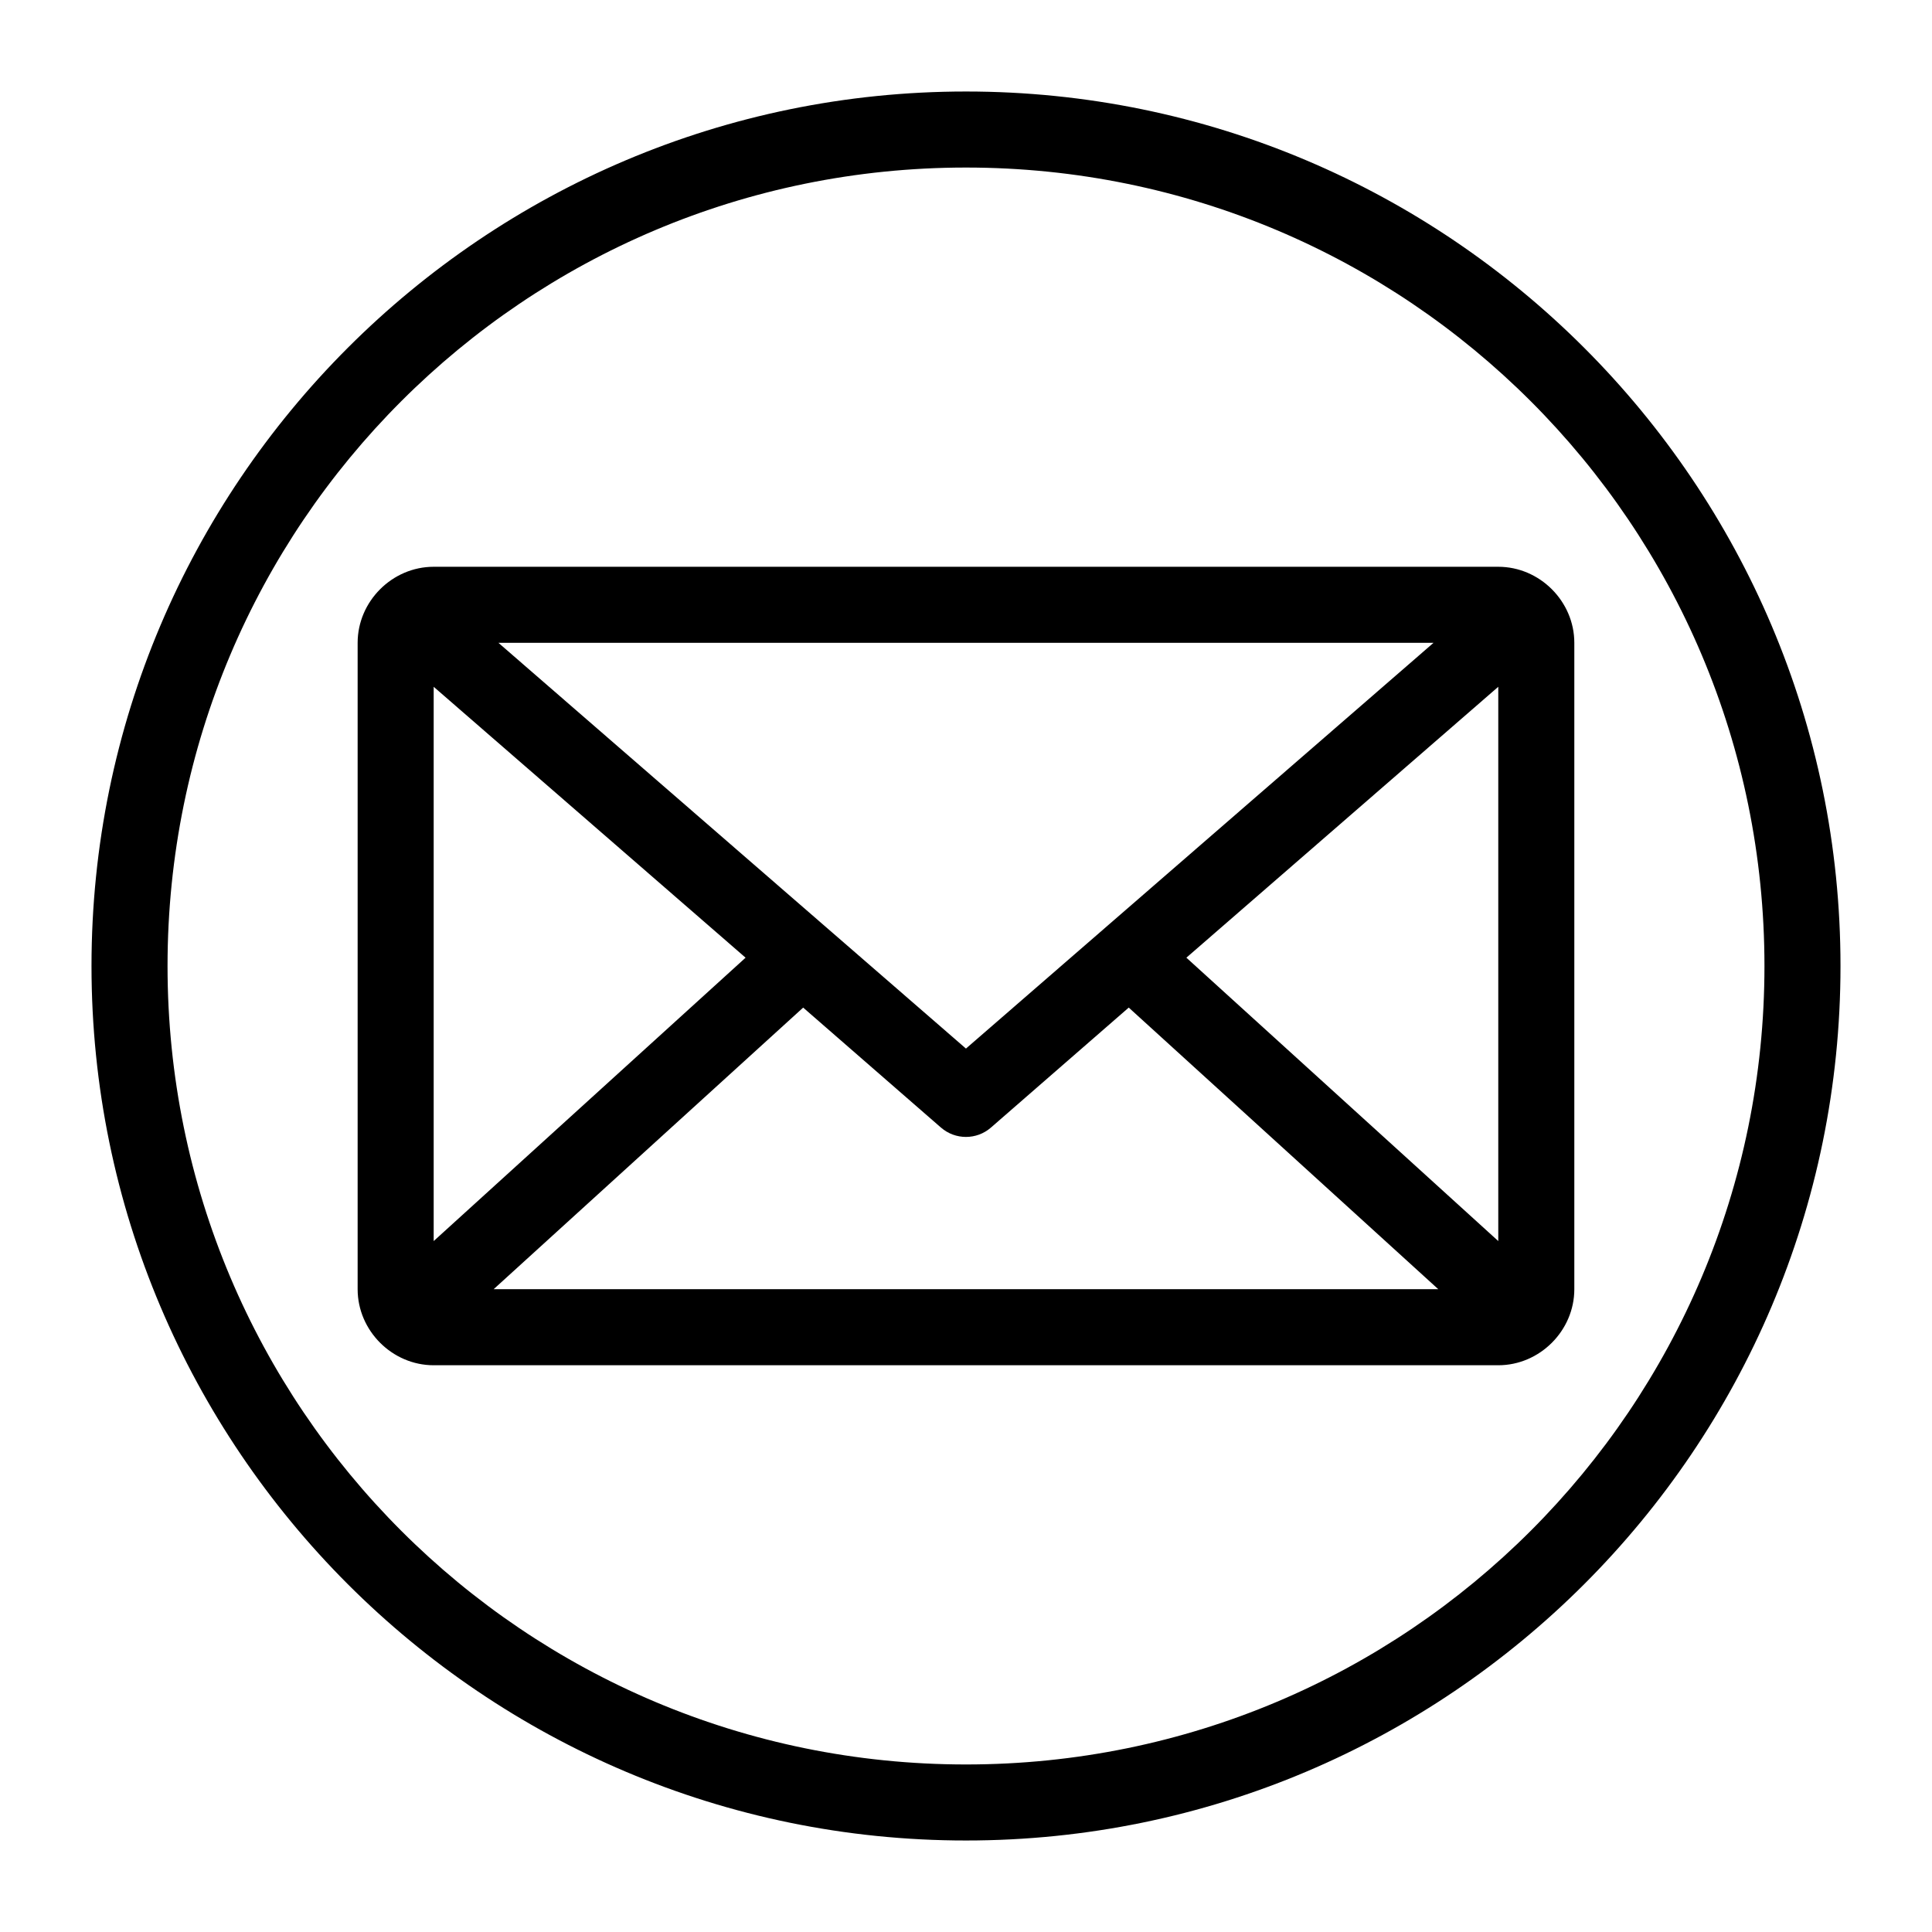 <?xml version="1.0" encoding="UTF-8"?>
<!-- The Best Svg Icon site in the world: iconSvg.co, Visit us! https://iconsvg.co -->
<svg fill="#000000" width="800px" height="800px" version="1.1" viewBox="144 144 512 512" xmlns="http://www.w3.org/2000/svg">
 <path d="m400 168.25c-127.88 0-231.75 103.88-231.75 231.75s103.88 231.75 231.75 231.75 231.75-103.88 231.75-231.75-103.88-231.75-231.75-231.75zm0 20.152c116.98 0 211.6 94.617 211.6 211.6s-94.617 211.6-211.6 211.6-211.6-94.617-211.6-211.6 94.617-211.6 211.6-211.6zm-141.07 105.8c-10.988 0-20.152 9.164-20.152 20.152v171.3c0 10.988 9.164 20.152 20.152 20.152h282.13c10.988 0 20.152-9.164 20.152-20.152v-171.3c0-10.988-9.164-20.152-20.152-20.152zm17.16 20.152h247.81l-123.91 107.53zm-17.16 11.652 82.656 71.793-82.656 75.098zm282.13 0v146.89l-82.656-75.098zm-184.21 85.02 36.527 31.805v-0.004c3.793 3.297 9.434 3.297 13.223 0l36.527-31.805 82.027 74.625h-250.33l82.027-74.625z"/>
</svg>
